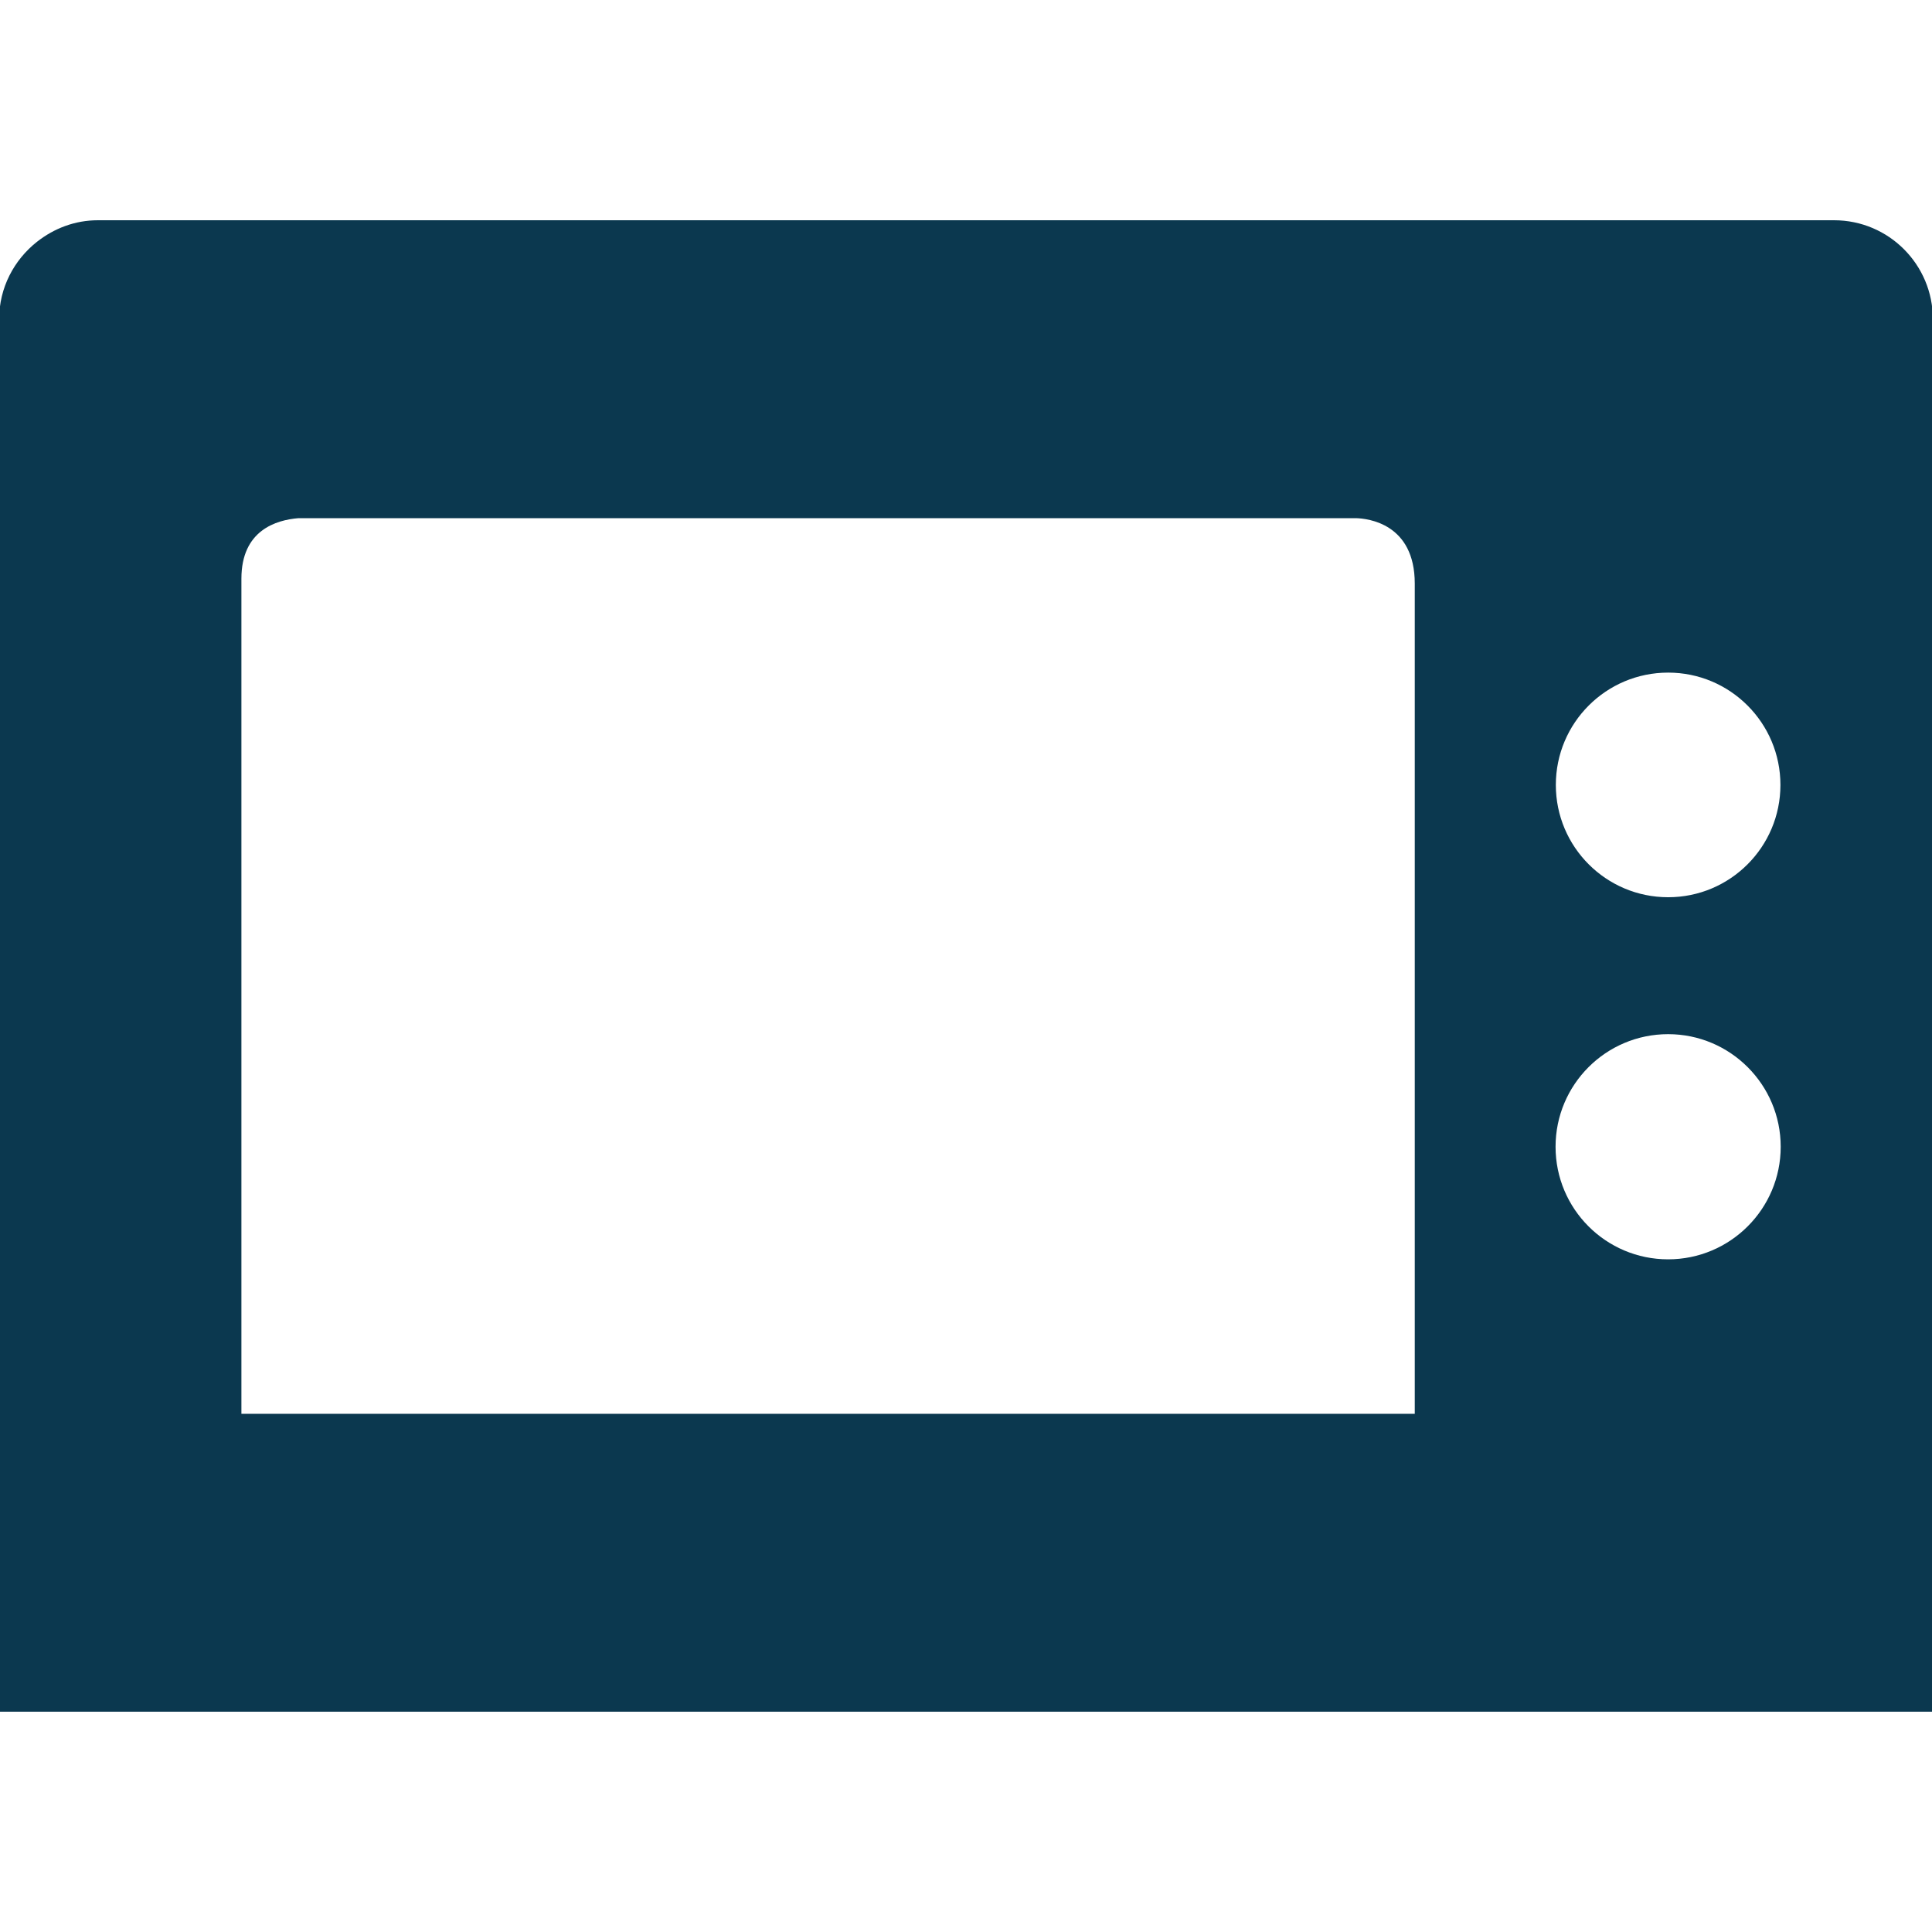 <?xml version="1.0" ?><!DOCTYPE svg  PUBLIC '-//W3C//DTD SVG 1.1//EN'  'http://www.w3.org/Graphics/SVG/1.1/DTD/svg11.dtd'><svg enable-background="new 0 0 64 64" height="64px" id="Layer_1" version="1.1" viewBox="0 0 64 64" width="64px" xml:space="preserve" xmlns="http://www.w3.org/2000/svg" xmlns:xlink="http://www.w3.org/1999/xlink"><path d="M60.755,7.296H3.245c-0.767,0-1.459,0.273-2.016,0.711H1.228c-0.76,0.6-1.256,1.52-1.256,2.562v46.134  h64.057V10.569C64.028,8.768,62.57,7.296,60.755,7.296z M55.26,22.281c2.054,0,3.719,1.667,3.719,3.721  c0,2.054-1.665,3.72-3.719,3.72c-2.056,0-3.721-1.667-3.721-3.72C51.539,23.948,53.204,22.281,55.26,22.281z M46.865,46.834H7.997  v-0.939v-1.812V19.169c0-1.605,1.154-1.945,1.891-2.004h35.03c0.394,0.01,1.948,0.179,1.948,2.168V46.834z M55.259,41.717  c-2.061,0-3.729-1.67-3.729-3.729s1.669-3.73,3.729-3.73c2.058,0,3.729,1.672,3.729,3.73S57.316,41.717,55.259,41.717z" fill="#0B384F"/></svg>